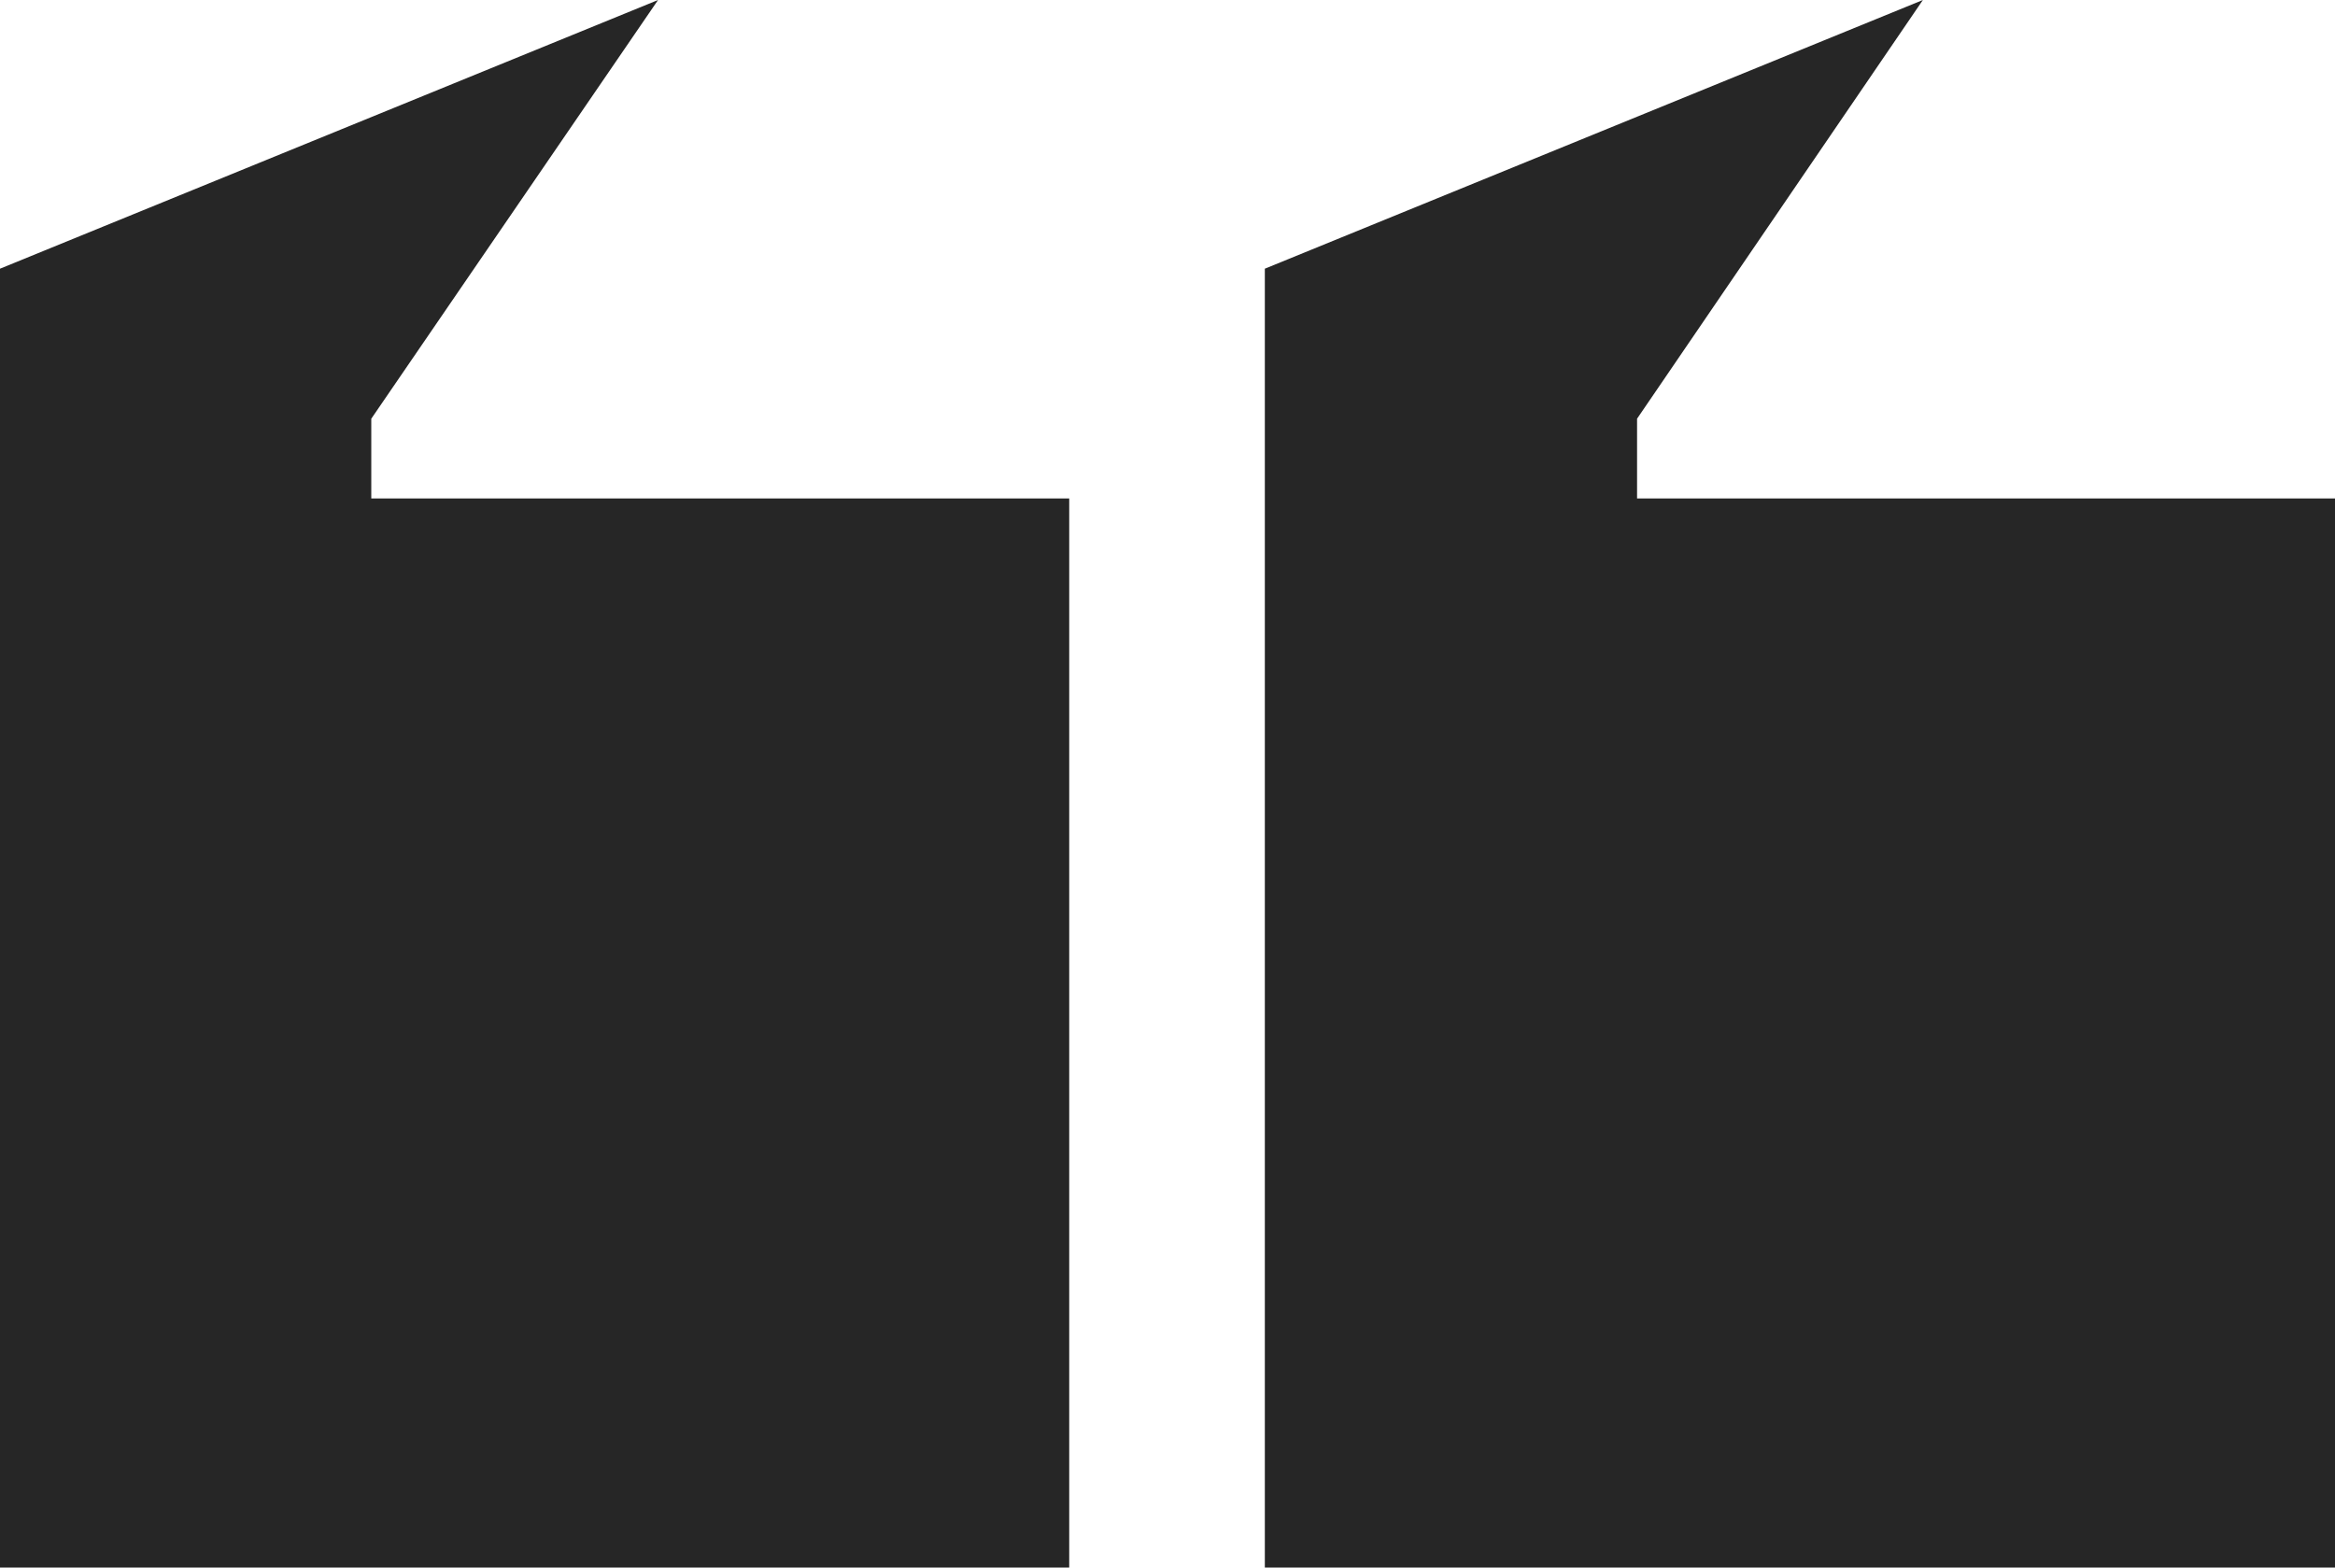 <?xml version="1.0" encoding="UTF-8"?><svg id="Layer_2" xmlns="http://www.w3.org/2000/svg" viewBox="0 0 24.59 16.51"><defs><style>.cls-1{fill:#262626;stroke-width:0px;}</style></defs><g id="_ÎÓÈ_1"><polygon class="cls-1" points="24.59 16.51 24.59 5.25 17.24 5.25 17.24 4.41 20.25 0 13.32 2.83 13.32 5.25 13.32 6.16 13.32 16.51 24.59 16.51"/><polygon class="cls-1" points="11.26 16.51 11.26 5.25 3.91 5.25 3.91 4.41 6.93 0 0 2.83 0 5.25 0 6.16 0 16.51 11.26 16.51"/></g></svg>